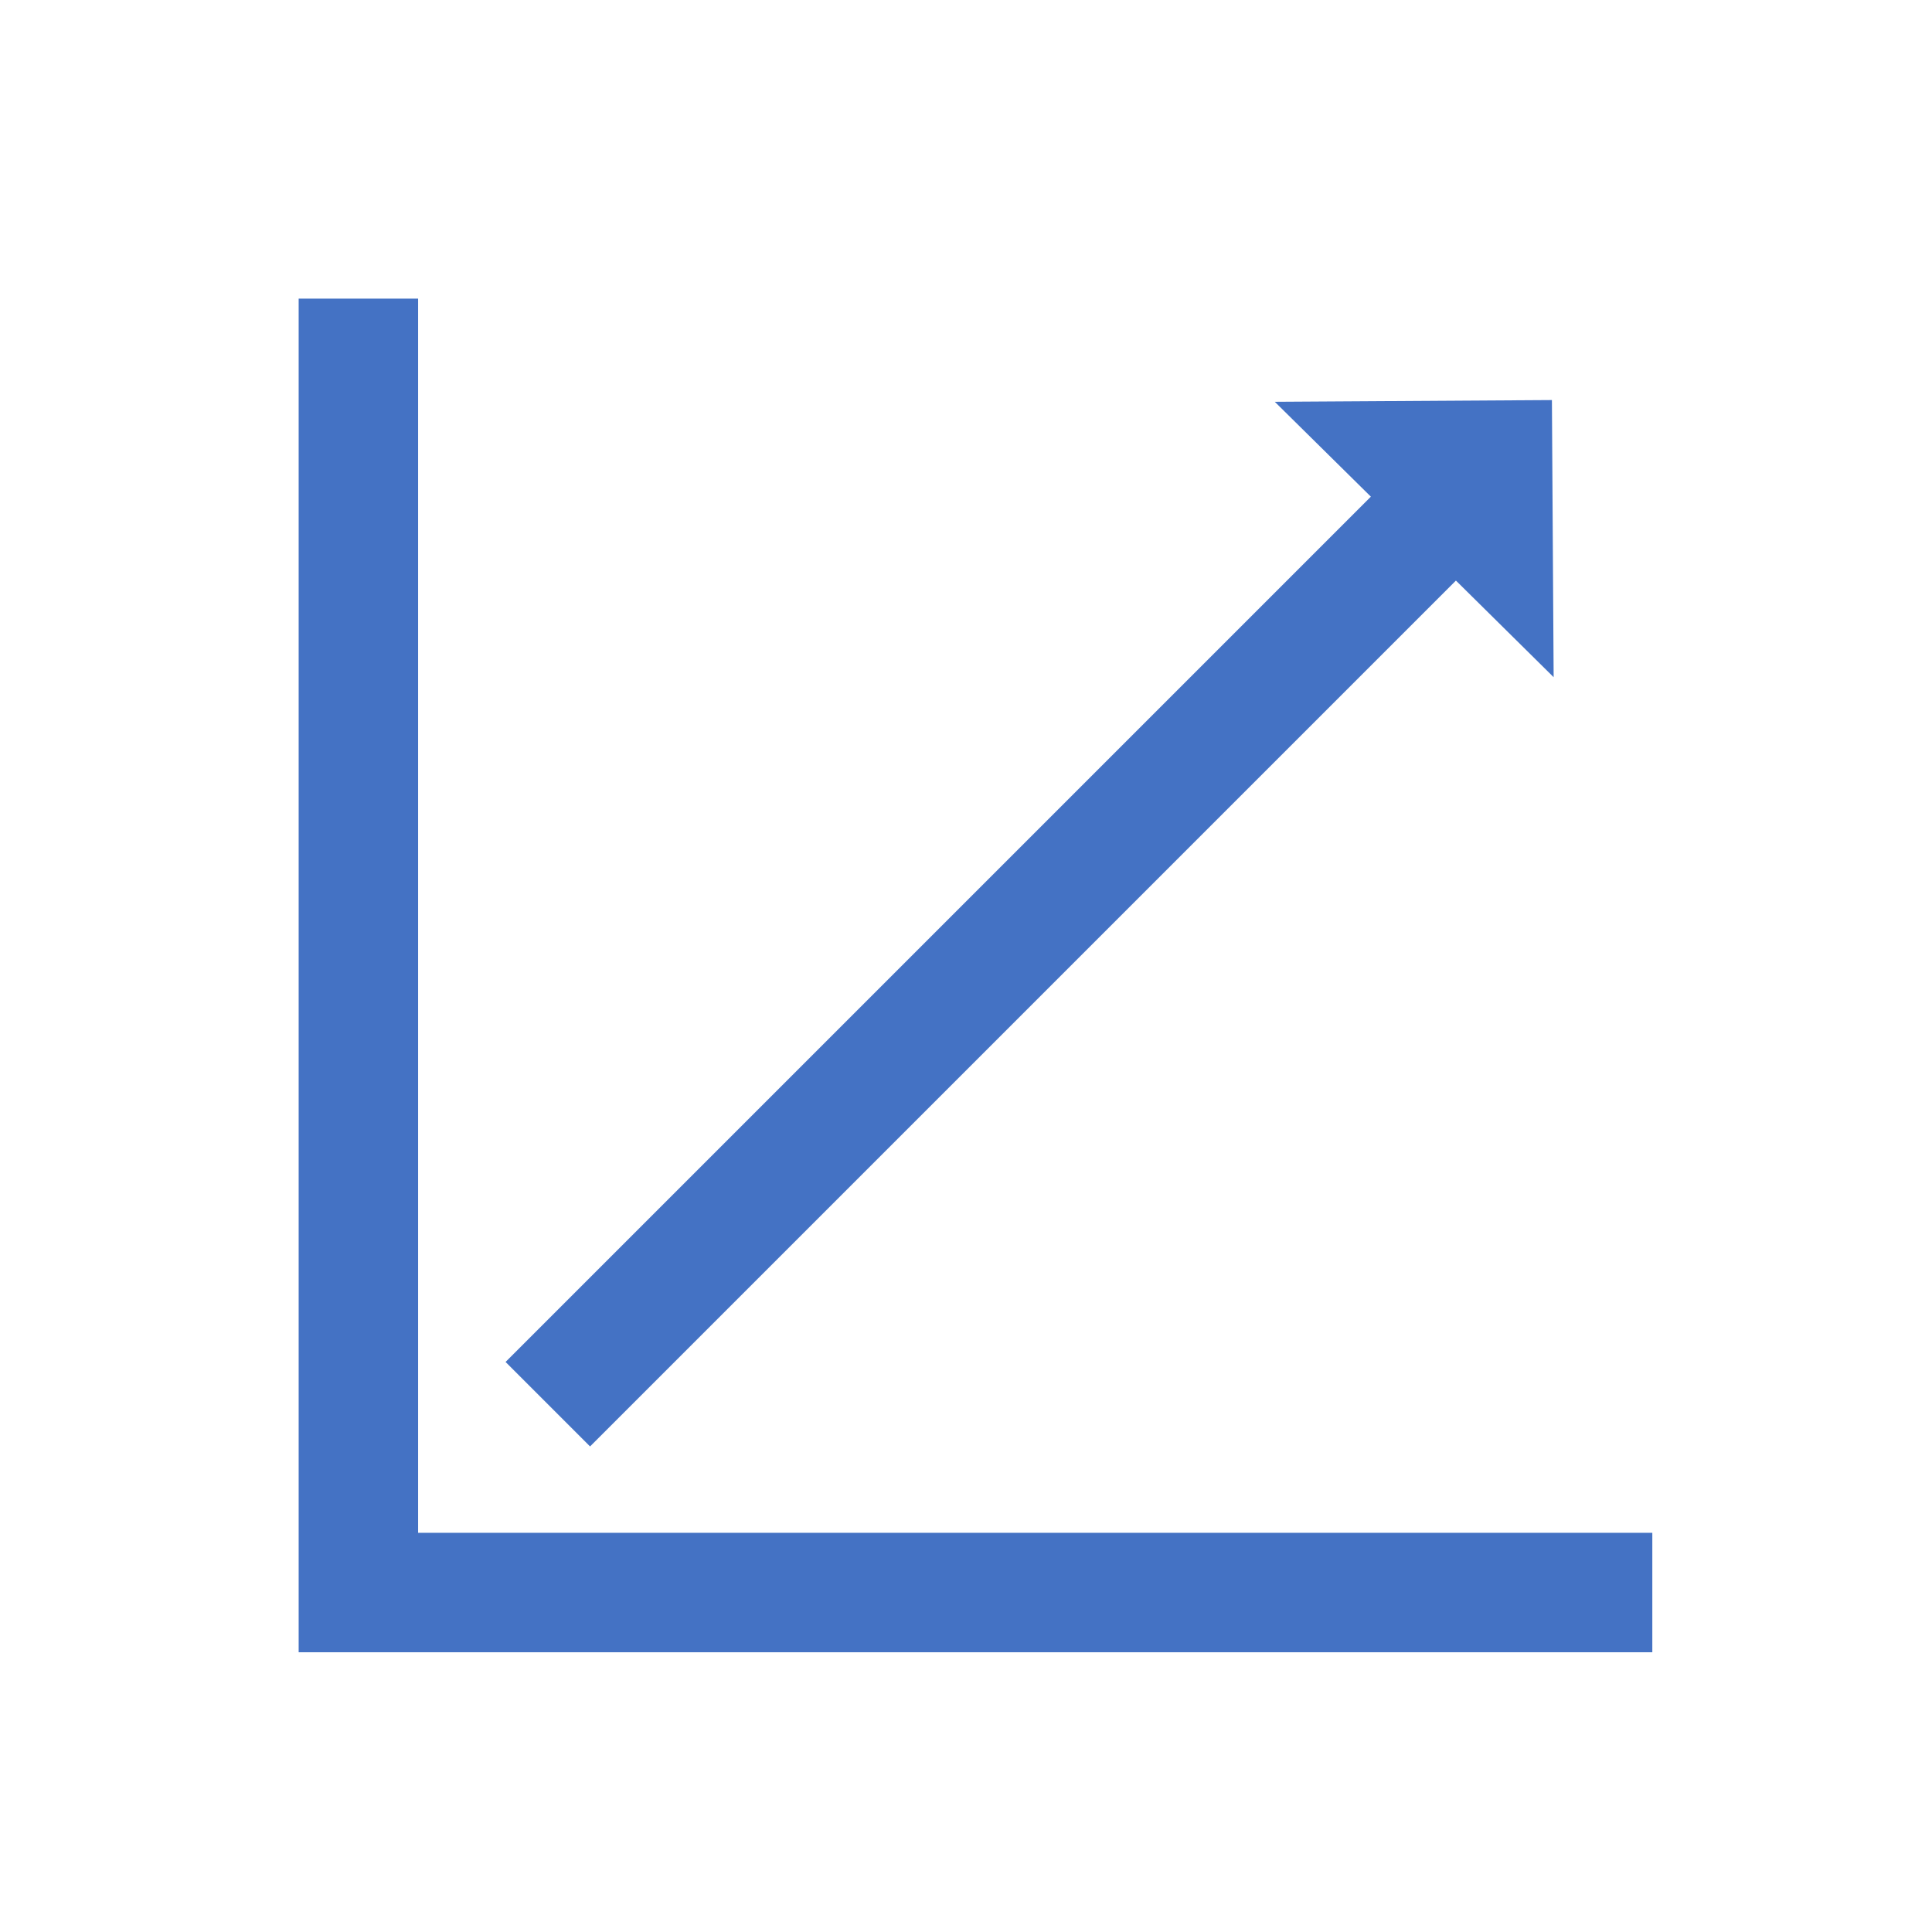 <svg width="97" height="97" xmlns="http://www.w3.org/2000/svg" xmlns:xlink="http://www.w3.org/1999/xlink" xml:space="preserve" overflow="hidden"><defs><clipPath id="clip0"><rect x="812" y="228" width="97" height="97"/></clipPath><clipPath id="clip1"><rect x="813" y="229" width="96" height="96"/></clipPath><clipPath id="clip2"><rect x="813" y="229" width="96" height="96"/></clipPath><clipPath id="clip3"><rect x="813" y="229" width="96" height="96"/></clipPath></defs><g clip-path="url(#clip0)" transform="translate(-812 -228)"><g clip-path="url(#clip1)"><g clip-path="url(#clip2)"><g clip-path="url(#clip3)"><path d="M832.992 304.958 832.992 242.993 826.995 242.993 826.995 310.955 894.958 310.955 894.958 304.958 832.992 304.958Z" fill="#4472C4" fill-rule="nonzero" fill-opacity="1"/><path d="M841.625 300.622 885.097 257.15 885.156 257.207 890.004 262 889.917 248.086 876.003 248.173 880.827 252.936 837.383 296.38 841.625 300.622Z" fill="#4472C4" fill-rule="nonzero" fill-opacity="1"/></g></g></g></g></svg>